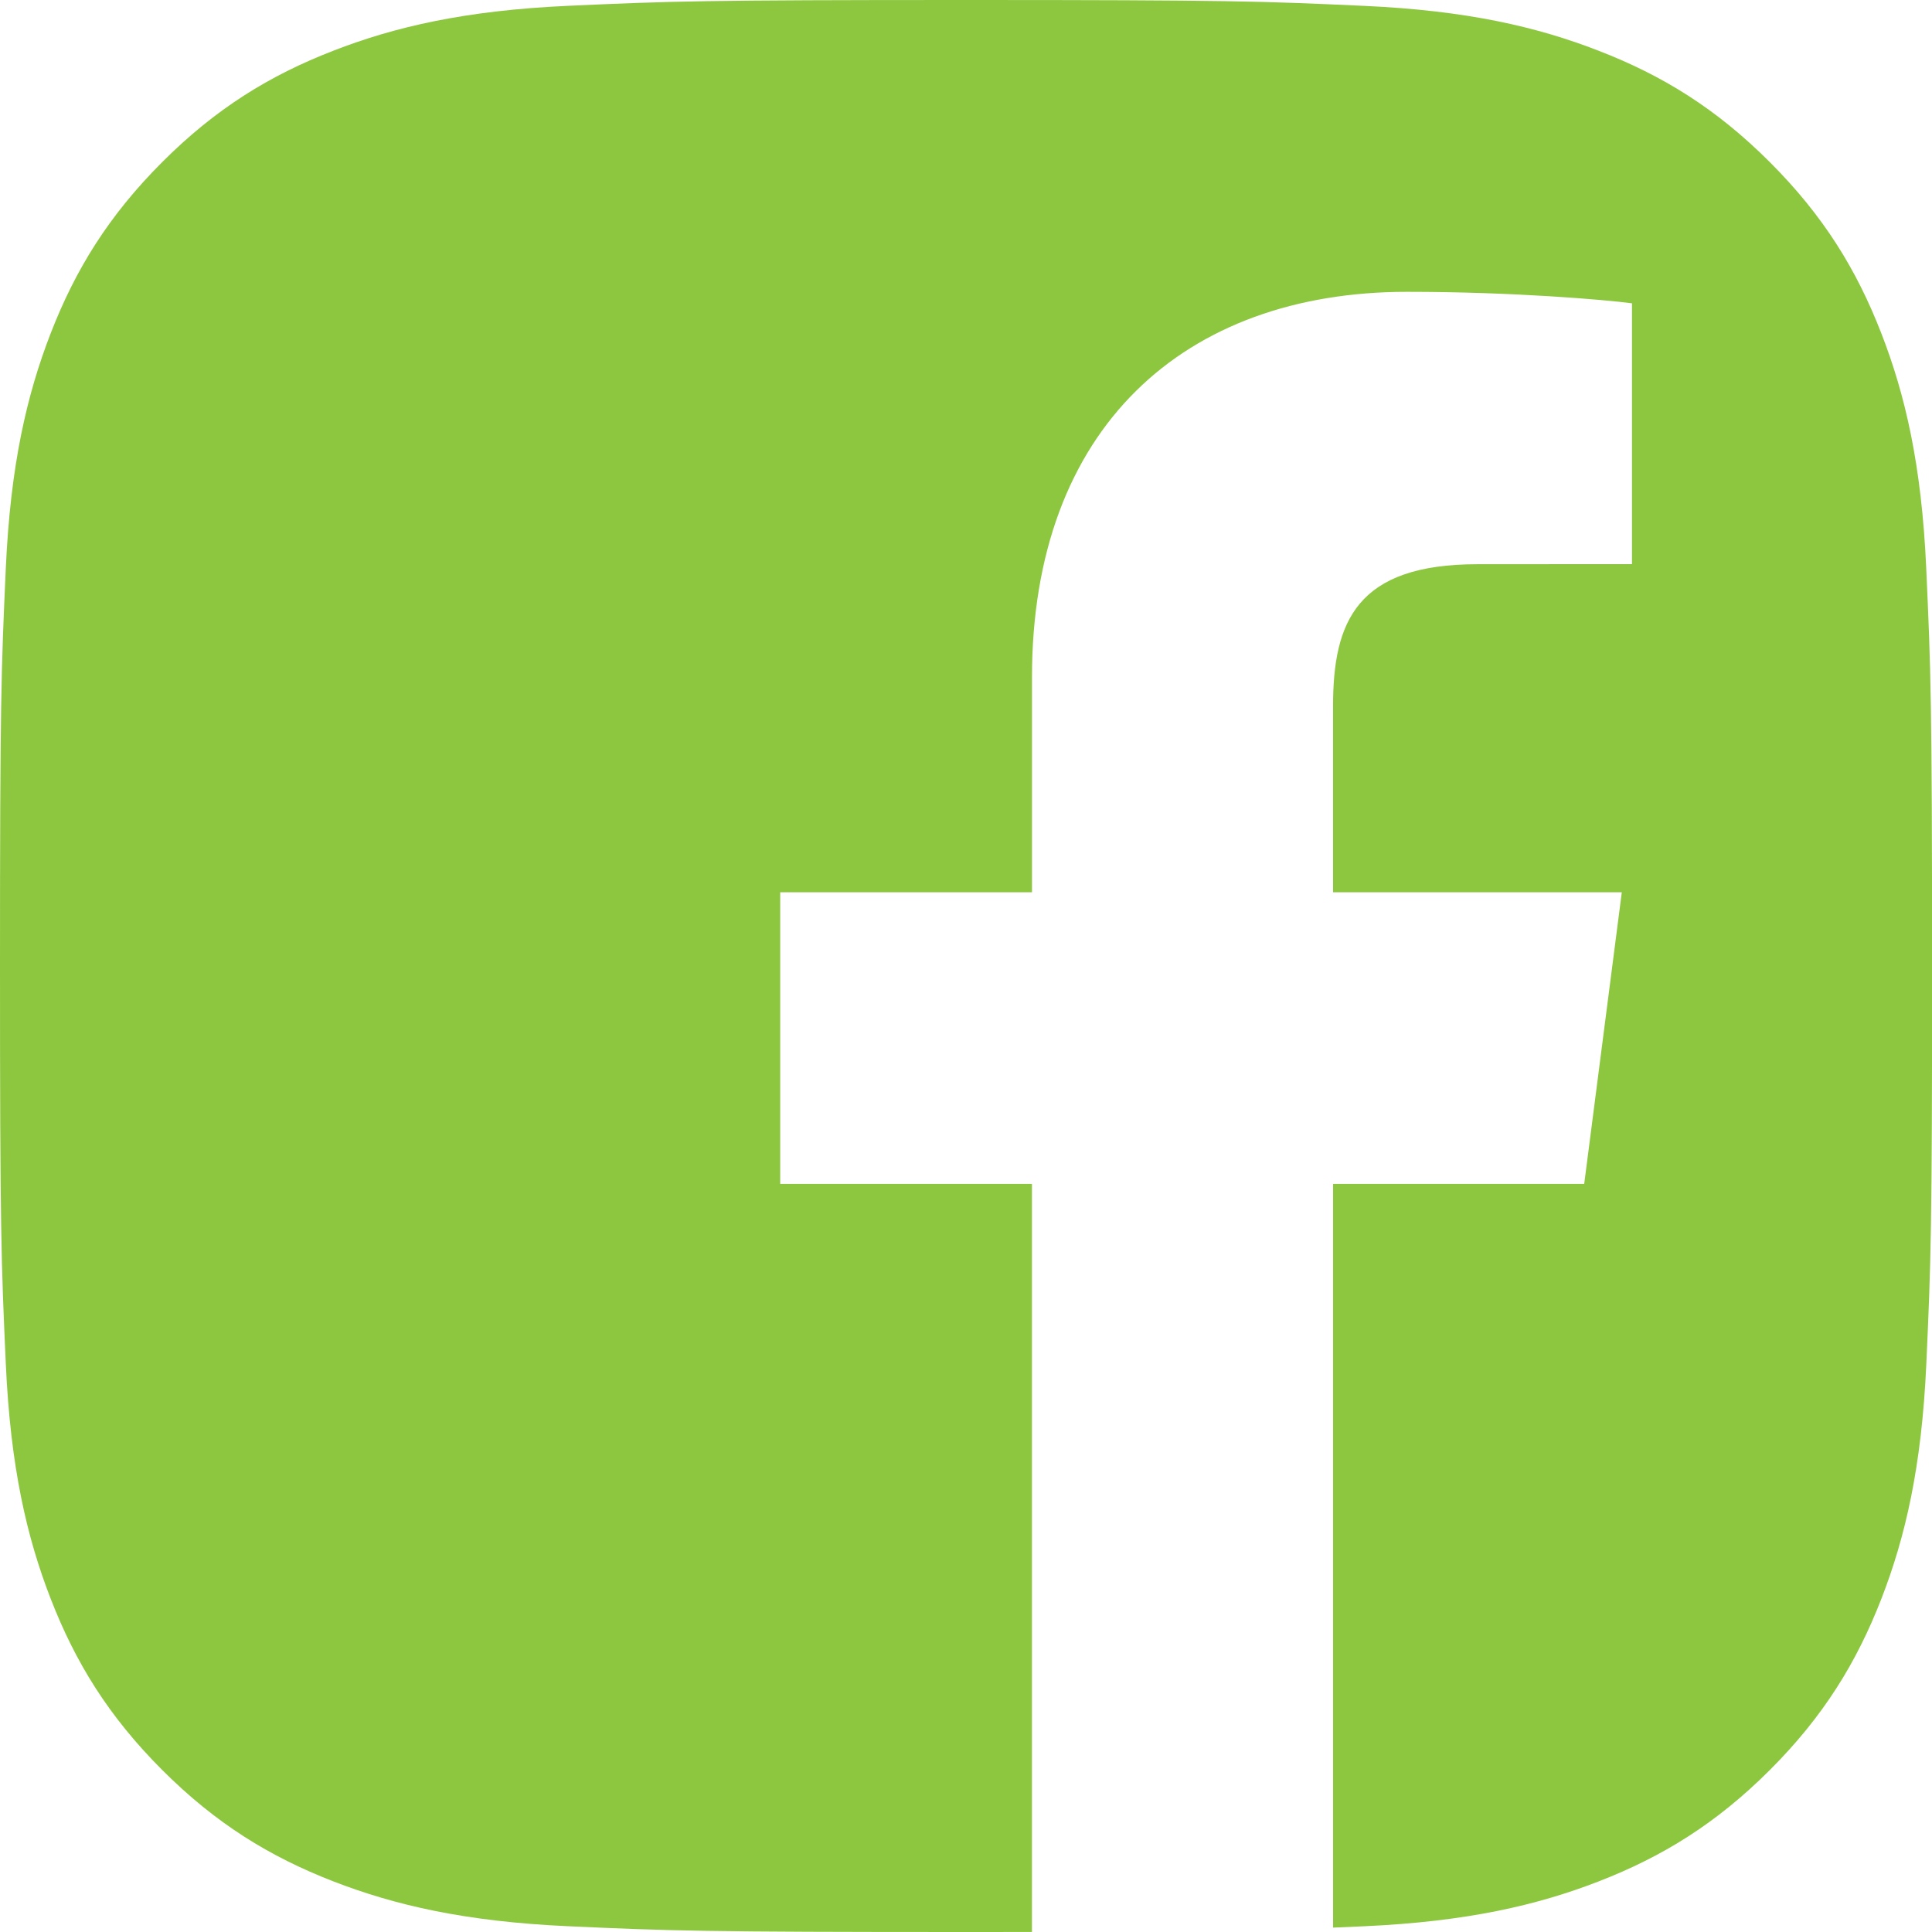 <!-- Generator: Adobe Illustrator 22.0.1, SVG Export Plug-In  -->
<svg version="1.1"
	 xmlns="http://www.w3.org/2000/svg" xmlns:xlink="http://www.w3.org/1999/xlink" xmlns:a="http://ns.adobe.com/AdobeSVGViewerExtensions/3.0/"
	 x="0px" y="0px" width="44.053px" height="44.053px" viewBox="0 0 44.053 44.053"
	 style="enable-background:new 0 0 44.053 44.053;" xml:space="preserve">
<style type="text/css">
	.st0{fill:#8DC73F;}
</style>
<defs>
</defs>
<path class="st0" d="M43.921,12.945C43.815,10.601,43.442,9,42.897,7.599c-0.563-1.449-1.316-2.677-2.541-3.901
	c-1.224-1.225-2.453-1.979-3.902-2.54c-1.401-0.545-3.002-0.918-5.347-1.024C28.759,0.026,28.009,0,22.027,0
	c-5.981,0-6.732,0.026-9.081,0.133C10.6,0.24,9,0.612,7.599,1.157C6.15,1.719,4.922,2.472,3.698,3.697
	C2.473,4.922,1.719,6.15,1.156,7.599C0.613,9,0.239,10.601,0.133,12.945C0.026,15.294,0,16.045,0,22.027
	c0,5.982,0.026,6.732,0.133,9.082c0.106,2.344,0.479,3.946,1.023,5.346c0.563,1.449,1.316,2.677,2.541,3.902
	c1.224,1.225,2.453,1.978,3.902,2.541C9,43.441,10.6,43.814,12.945,43.921c2.349,0.107,3.1,0.132,9.081,0.132
	c0.544,0,1.042,0,1.504-0.001V26.994H17.79v-6.649h5.741v-4.903c0-5.69,3.475-8.788,8.551-8.788c2.431,0,4.521,0.181,5.13,0.262
	v5.947l-3.521,0.002c-2.76,0-3.295,1.312-3.295,3.236v4.244h6.584l-0.857,6.649h-5.726v16.959c0.224-0.009,0.458-0.02,0.712-0.031
	c2.345-0.107,3.946-0.48,5.347-1.024c1.449-0.563,2.677-1.316,3.902-2.541c1.225-1.225,1.977-2.453,2.541-3.902
	c0.544-1.401,0.918-3.002,1.024-5.346c0.107-2.349,0.132-3.1,0.132-9.082C44.053,16.045,44.028,15.294,43.921,12.945z"/>
</svg>